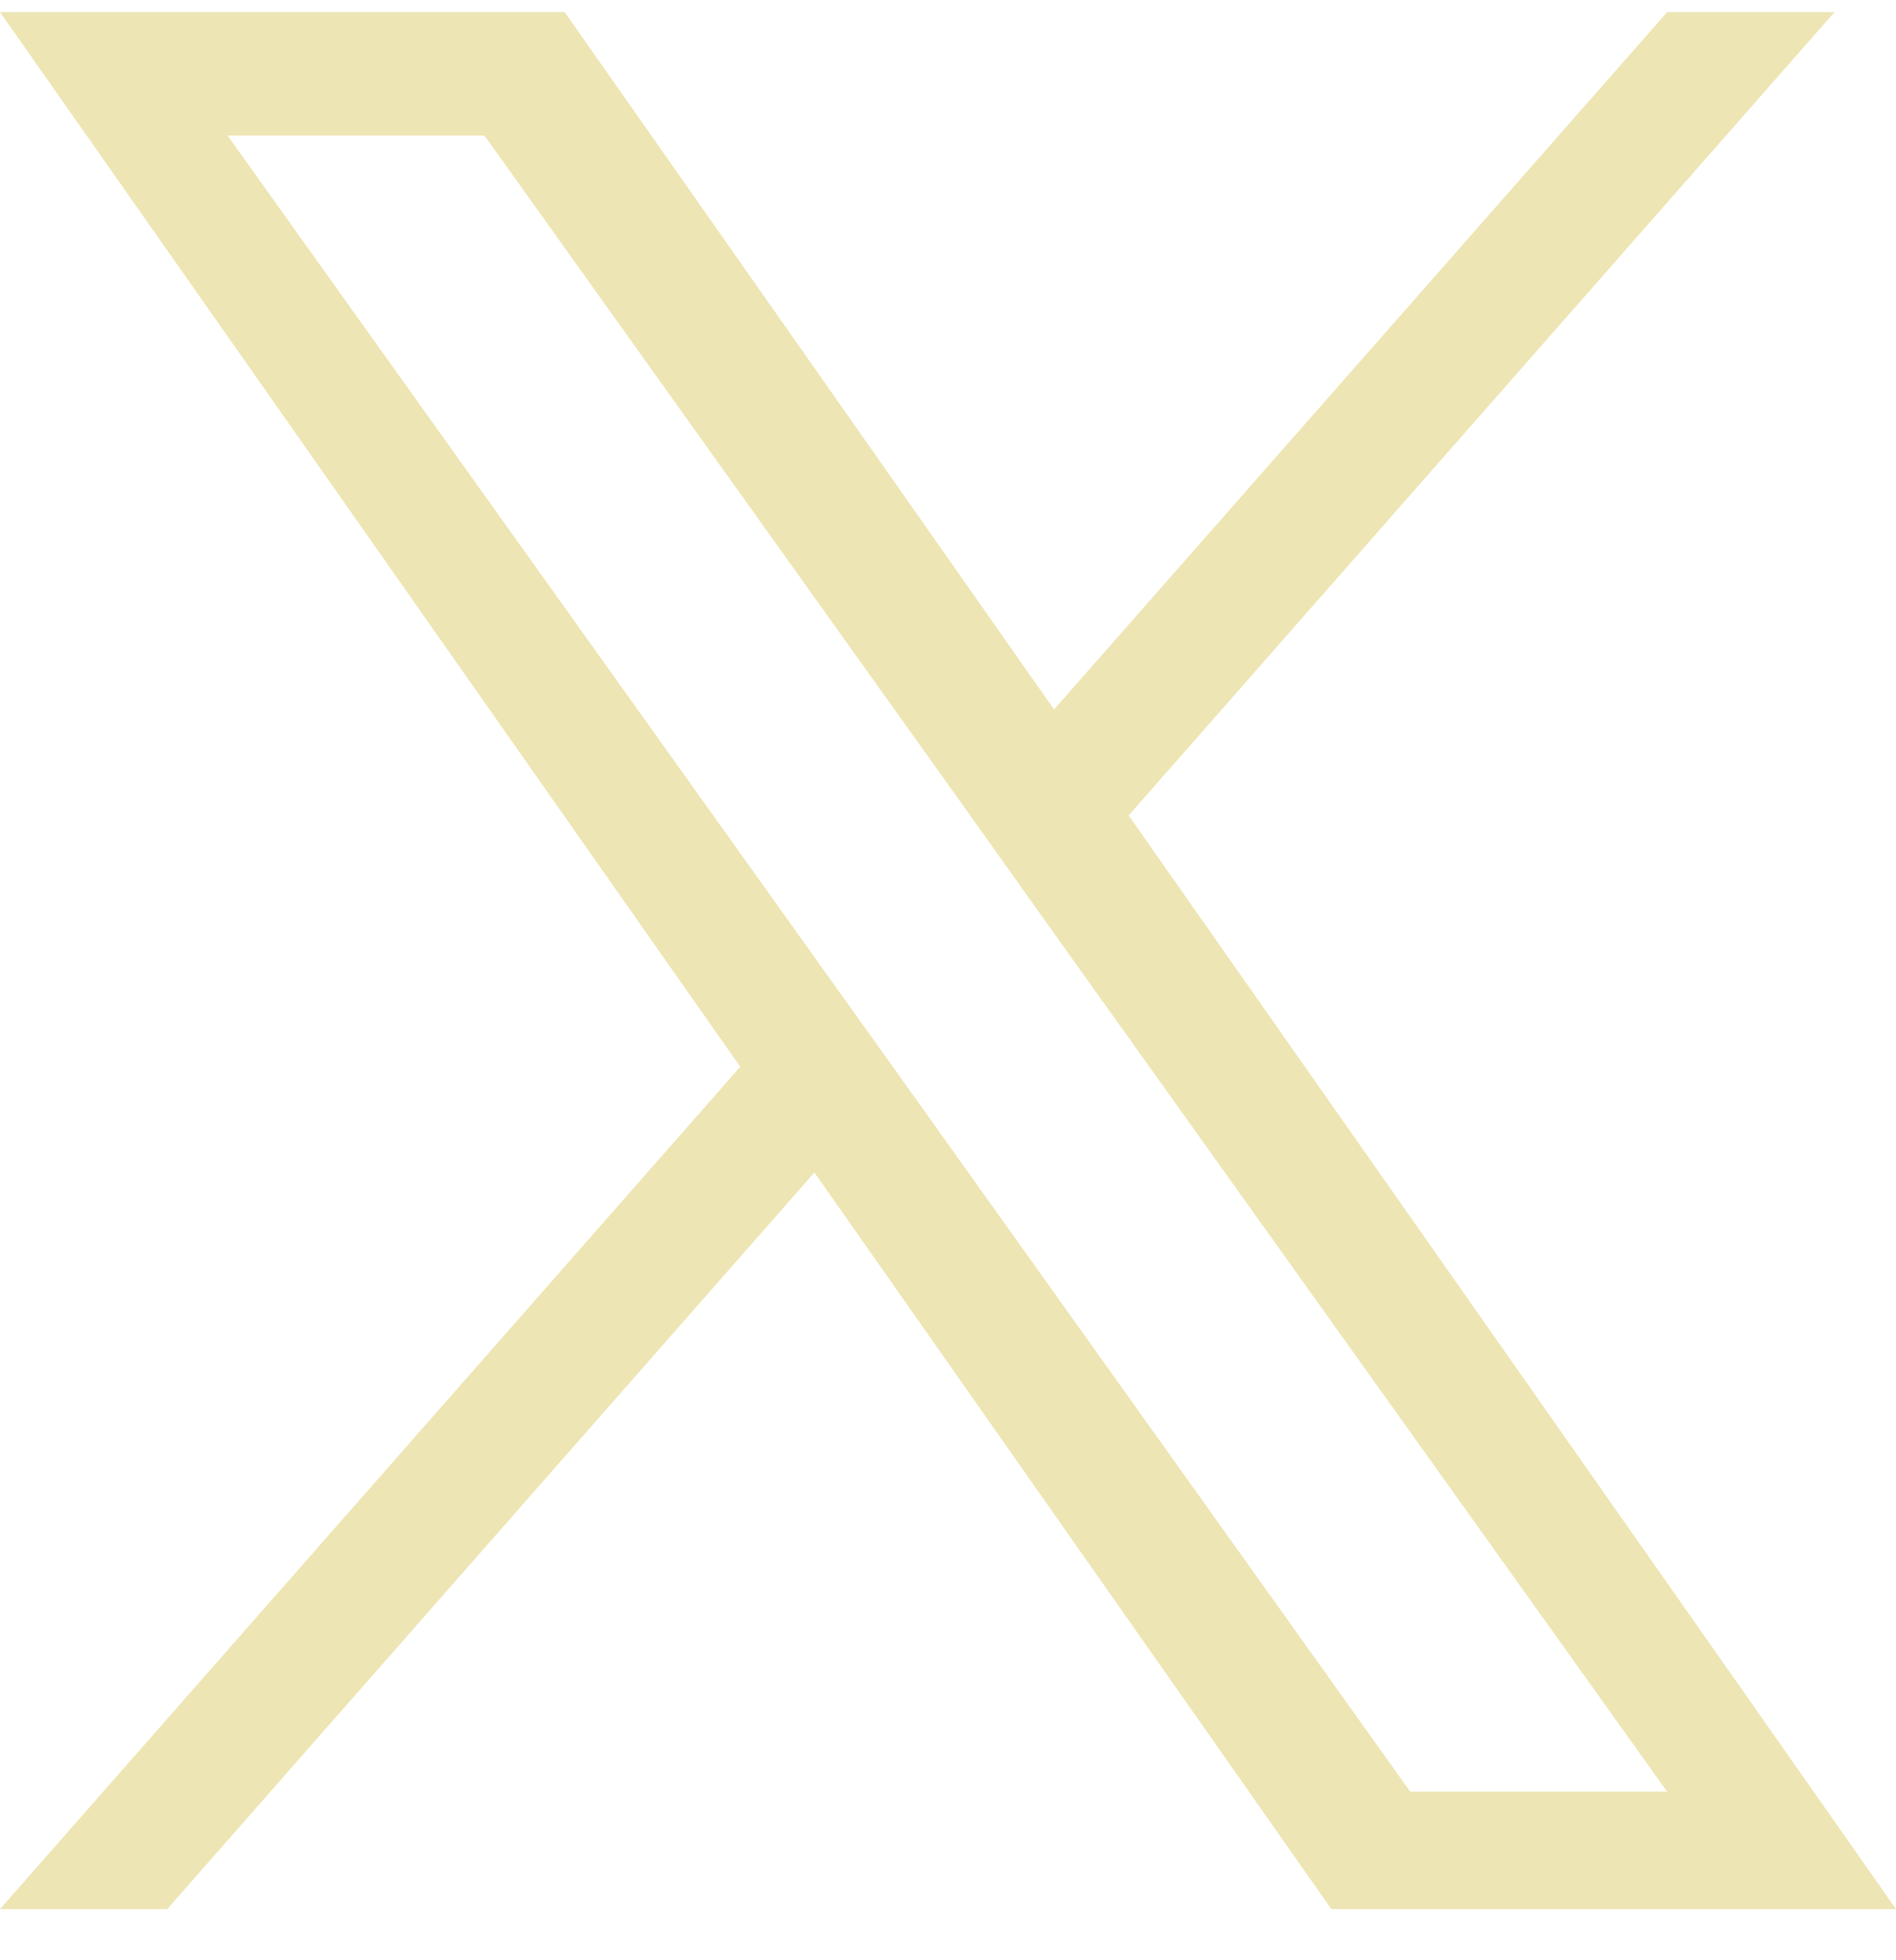 <svg width="30" height="31" viewBox="0 0 30 31" fill="none" xmlns="http://www.w3.org/2000/svg">
<path d="M17.858 12.896L29.027 0.191H26.38L16.678 11.22L8.934 0.191H0L11.713 16.87L0 30.191H2.646L12.886 18.542L21.066 30.191H30L17.858 12.896ZM14.232 17.017L13.043 15.355L3.601 2.144H7.666L15.289 12.809L16.472 14.471L26.379 28.334H22.314L14.232 17.017Z" fill="#EDE5B3"/>
</svg>
